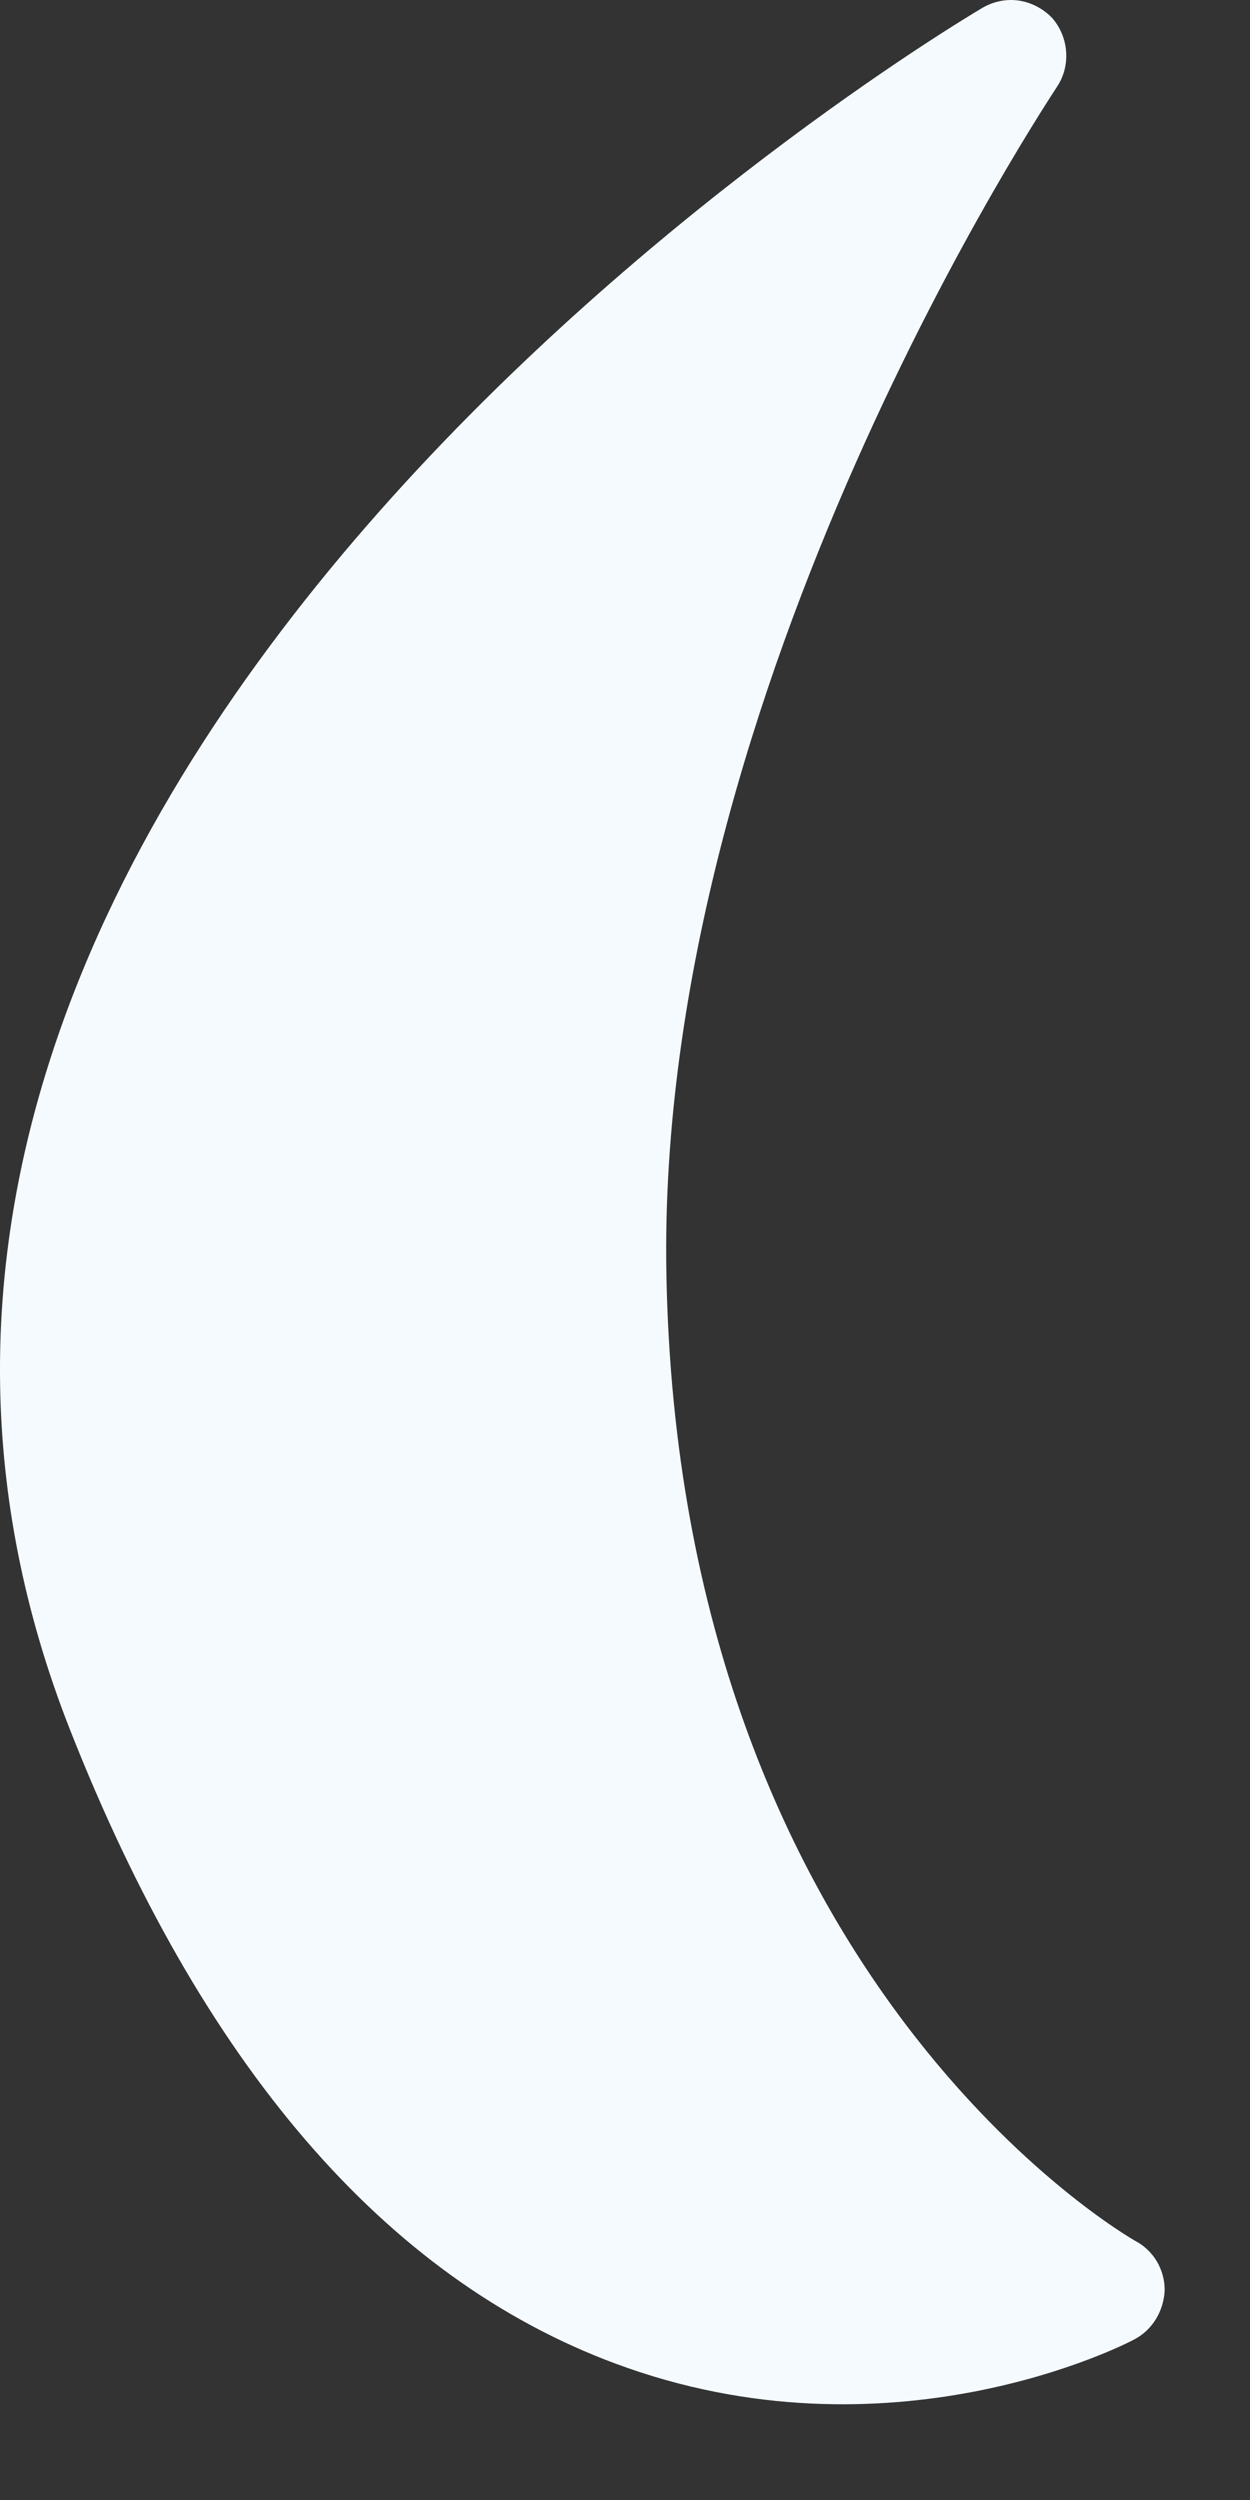 <?xml version="1.0" encoding="utf-8"?>
<svg xmlns="http://www.w3.org/2000/svg" fill="none" height="100%" overflow="visible" preserveAspectRatio="none" style="display: block;" viewBox="0 0 8 16" width="100%">
<rect x="0" y="0" width="8" height="16" fill="#333333" stroke="none"/>
<path d="M3.939 15.127C5.691 15.779 7.2 15.005 7.26 14.972C7.376 14.911 7.448 14.79 7.454 14.657C7.454 14.524 7.382 14.403 7.266 14.342C7.238 14.325 4.348 12.689 4.265 8.157C4.193 4.388 6.741 0.597 6.763 0.558C6.857 0.42 6.84 0.232 6.73 0.111C6.658 0.039 6.564 0 6.47 0C6.409 0 6.343 0.017 6.288 0.05C5.951 0.249 -1.931 5.013 0.446 11.065C1.291 13.214 2.463 14.579 3.939 15.127Z" fill="#F5FAFF" id="Vector"/>
</svg>